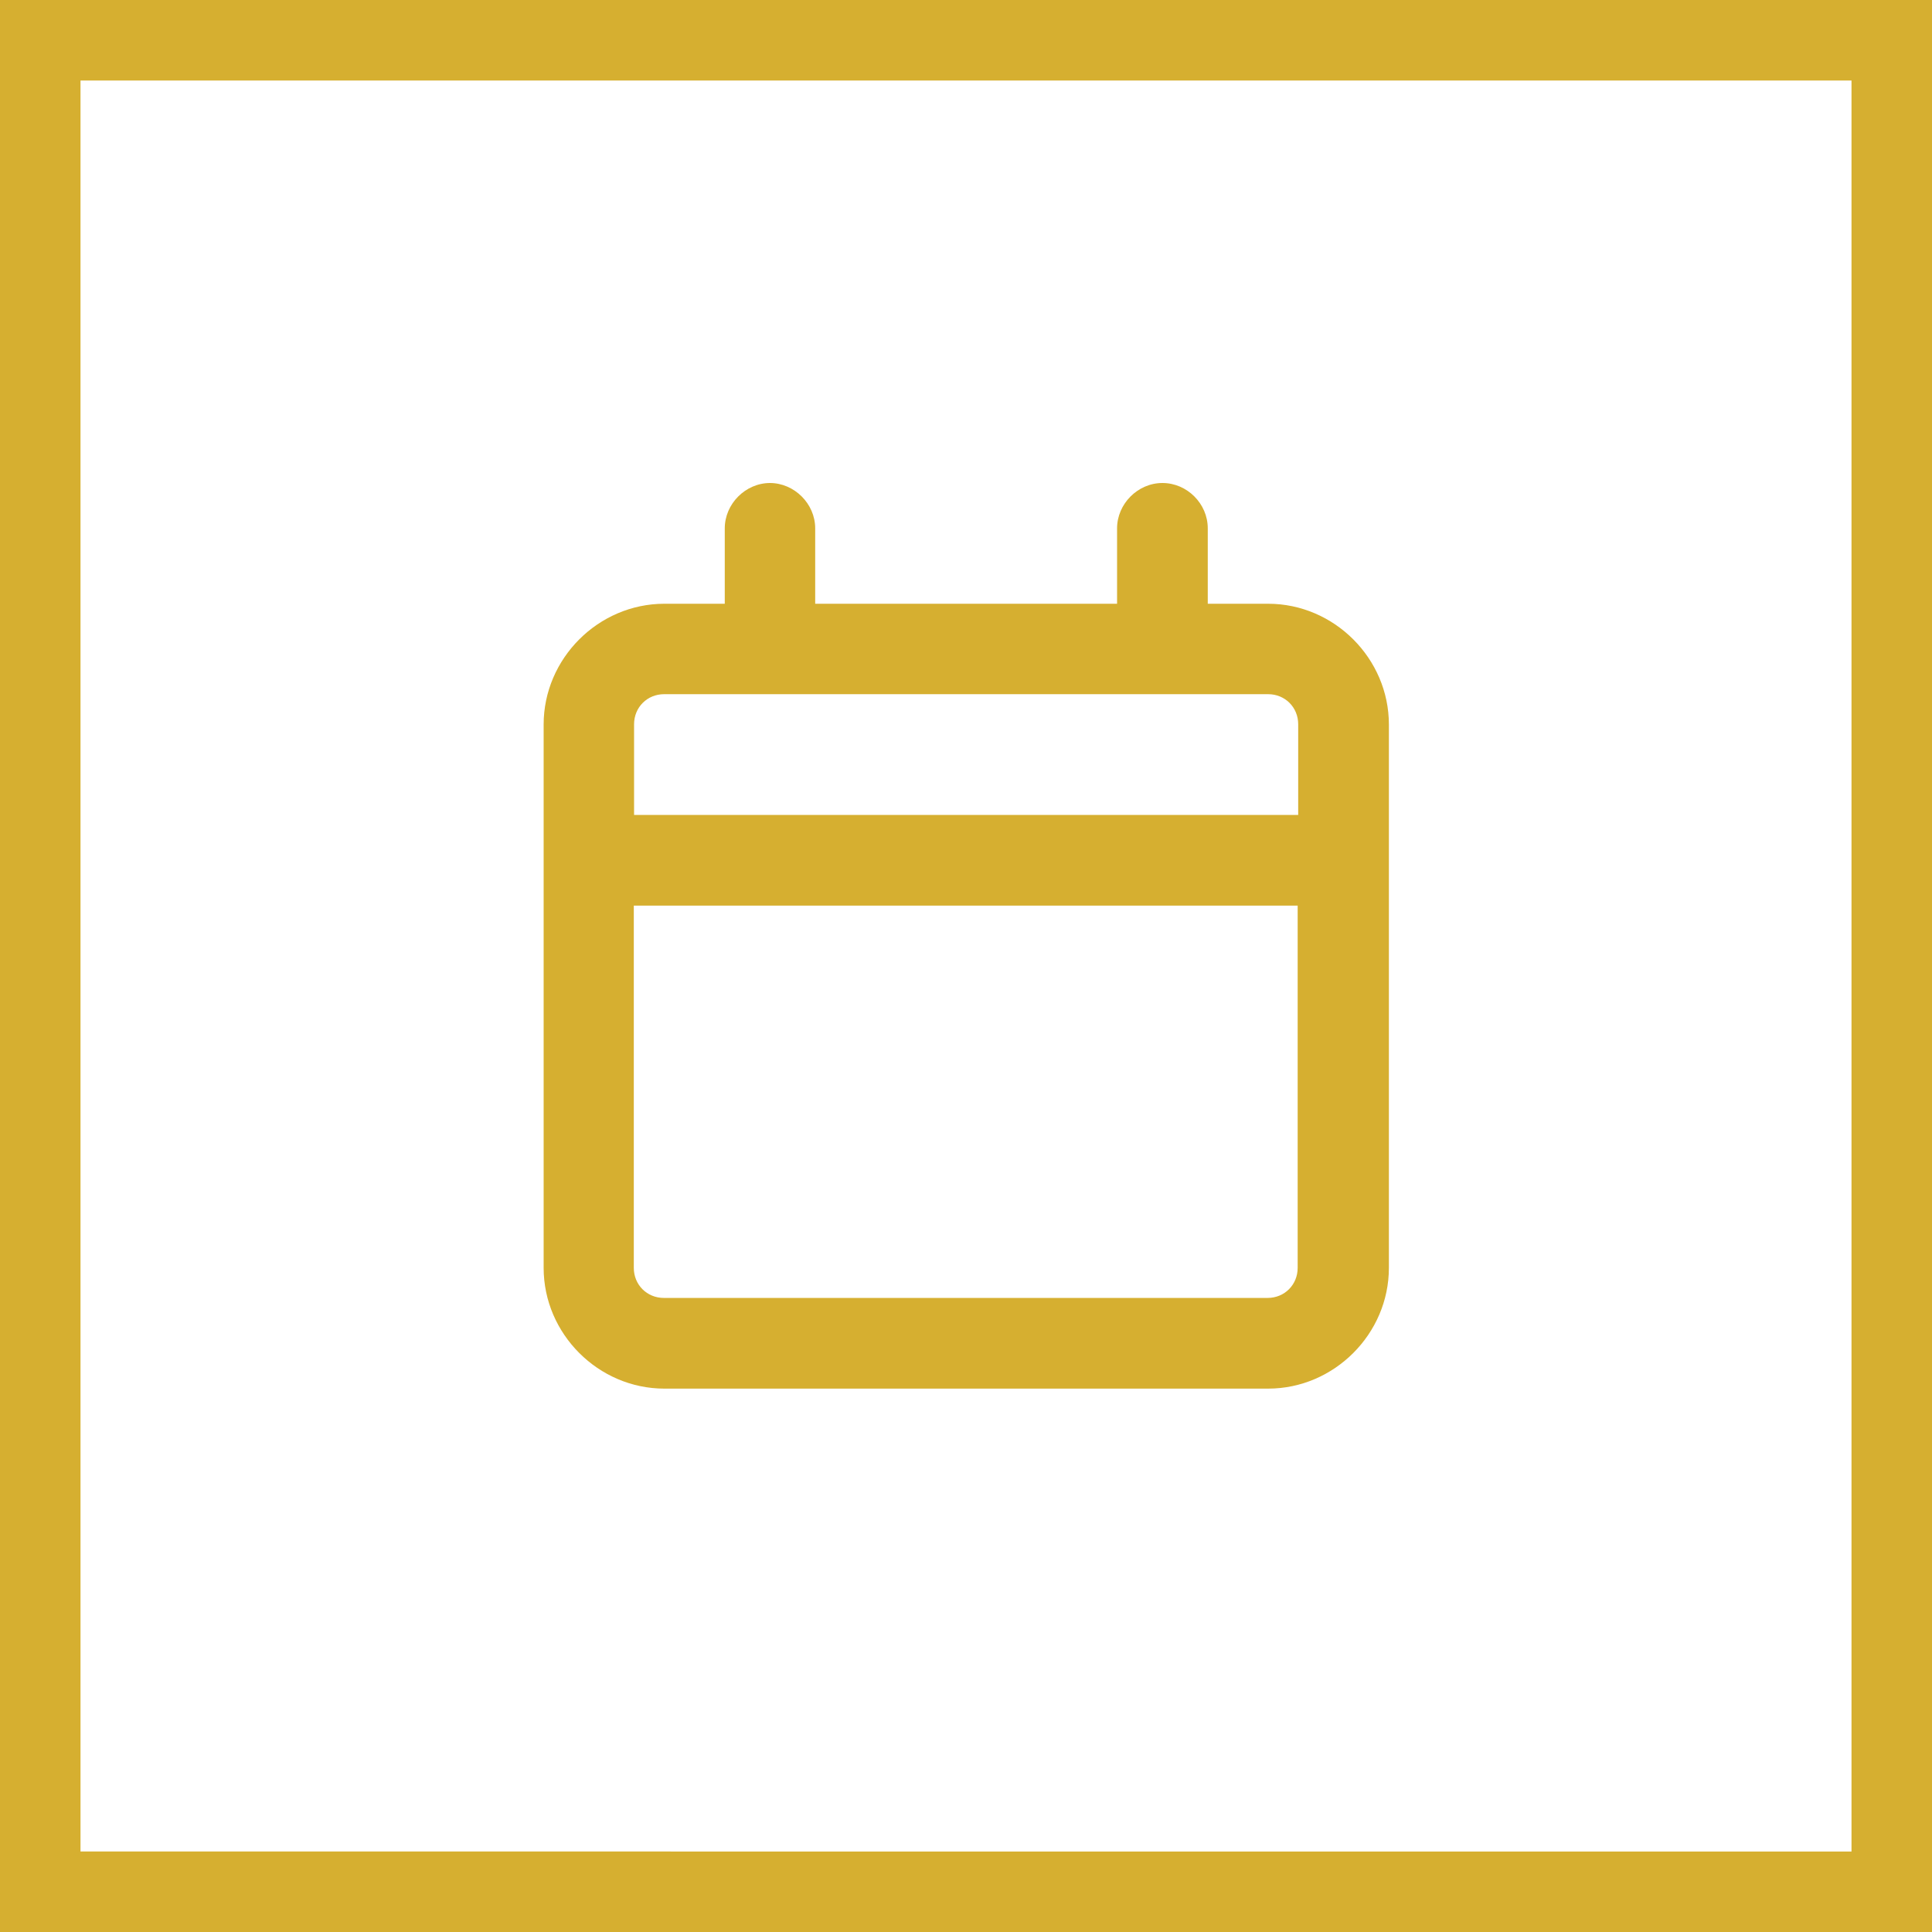 <?xml version="1.0" encoding="UTF-8"?>
<svg id="Layer_1" data-name="Layer 1" xmlns="http://www.w3.org/2000/svg" viewBox="0 0 72 72">
  <defs>
    <style>
      .cls-1 {
        fill: #d6af30;
      }
    </style>
  </defs>
  <path class="cls-1" d="M69,3v66H3V3h66M72,0H0v72h72V0h0ZM28.69,18c.91,0,1.69.77,1.69,1.69v2.81h11.25v-2.81c0-.91.77-1.69,1.69-1.69s1.69.77,1.69,1.69v2.81h2.25c2.46,0,4.5,2.04,4.5,4.5v20.25c0,2.46-2.04,4.5-4.5,4.5h-22.5c-2.46,0-4.5-2.04-4.5-4.5v-20.25c0-2.46,2.04-4.5,4.5-4.5h2.25v-2.81c0-.91.77-1.69,1.69-1.69ZM28.69,25.87h-3.94c-.63,0-1.12.49-1.12,1.12v3.38h24.75v-3.38c0-.63-.49-1.12-1.12-1.12h-18.56ZM23.62,33.75v13.5c0,.63.49,1.12,1.12,1.12h22.5c.63,0,1.12-.49,1.12-1.12v-13.5h-24.75Z"/>
</svg>